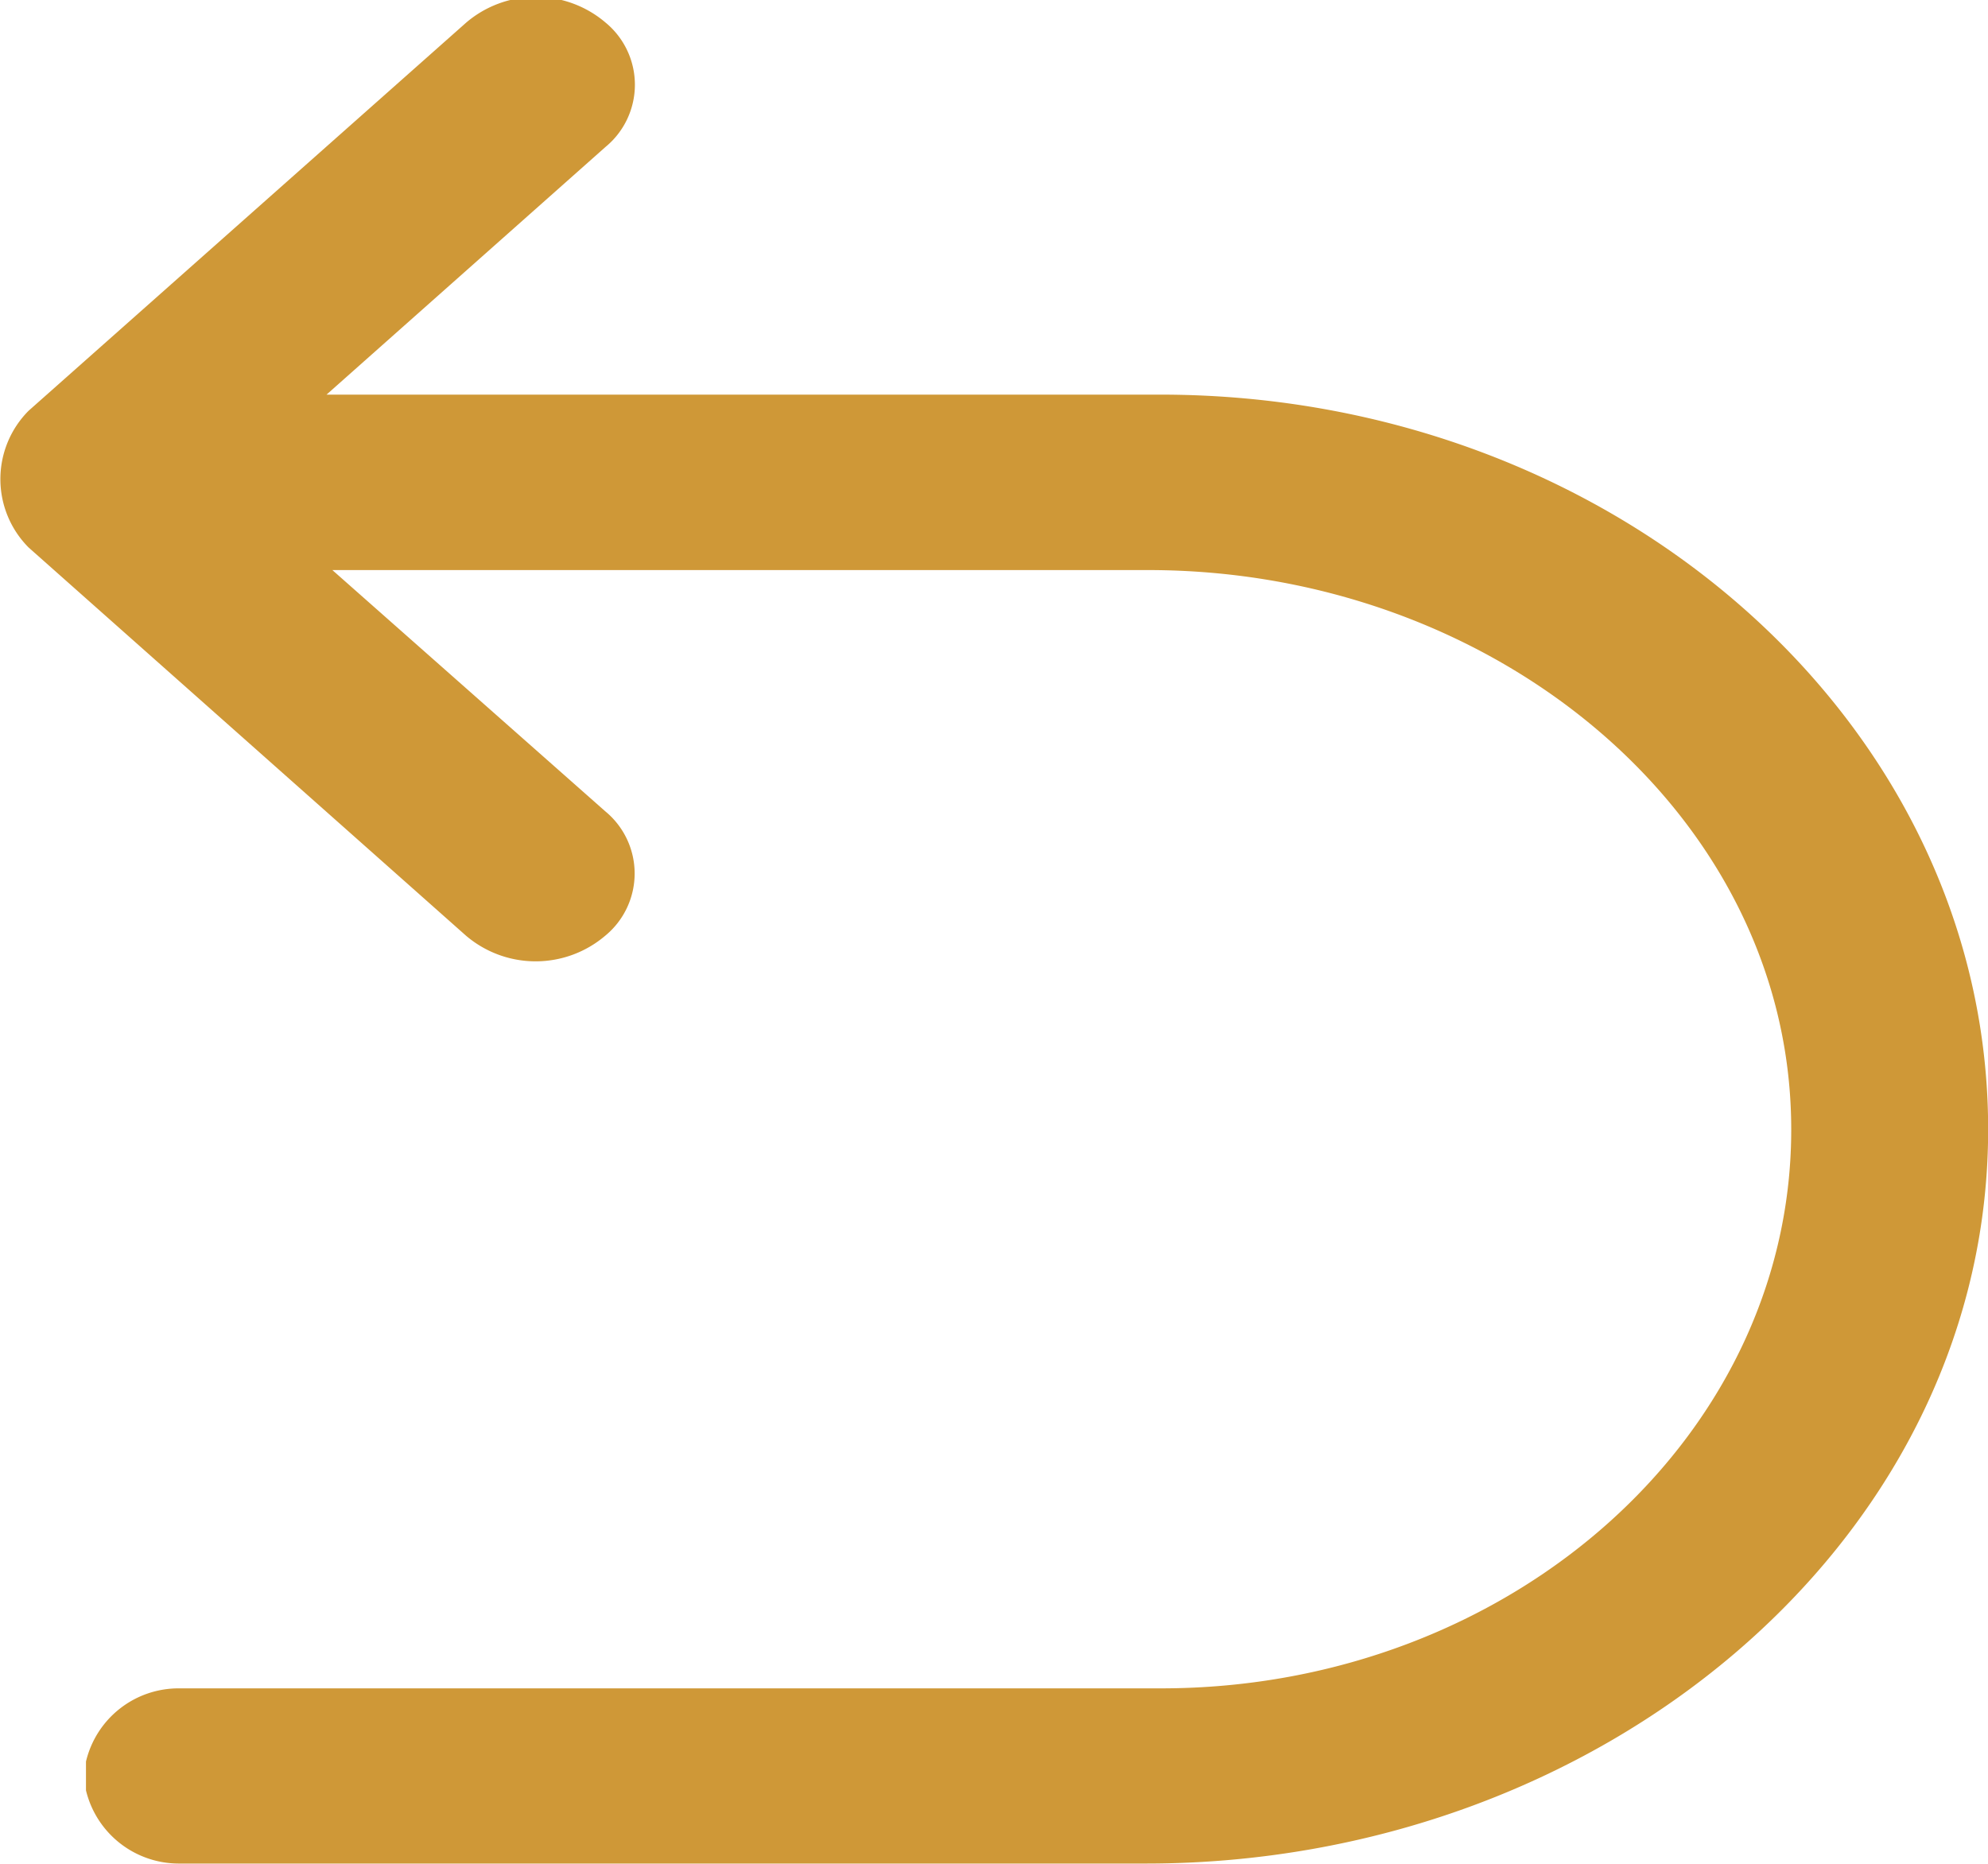 <svg xmlns="http://www.w3.org/2000/svg" width="16" height="15" viewBox="0 0 16 15">
  <defs>
    <style>
      .cls-1 {
        fill: #cf9837;
        fill-rule: evenodd;
      }
    </style>
  </defs>
  <path id="returincimg1" class="cls-1" d="M59.964,173.488H53.253l2.246-1.994a0.648,0.648,0,0,0,0-1,0.864,0.864,0,0,0-1.122,0l-3.522,3.124a0.78,0.78,0,0,0,0,1.1l3.52,3.124a0.864,0.864,0,0,0,1.122,0,0.648,0.648,0,0,0,0-1L53.3,174.9h6.567c2.773,0,5.111,1.938,5.173,4.4,0.065,2.528-2.235,4.6-5.071,4.6H58.949l-0.036,0H52.1l-0.036,0a0.766,0.766,0,0,0-.747.589v0.232a0.769,0.769,0,0,0,.743.589h7.788c3.651,0,6.711-2.565,6.777-5.8,0.068-3.31-2.946-6.022-6.66-6.022h0Zm0,0" transform="translate(-50.625 -170.312)"/>
</svg>
